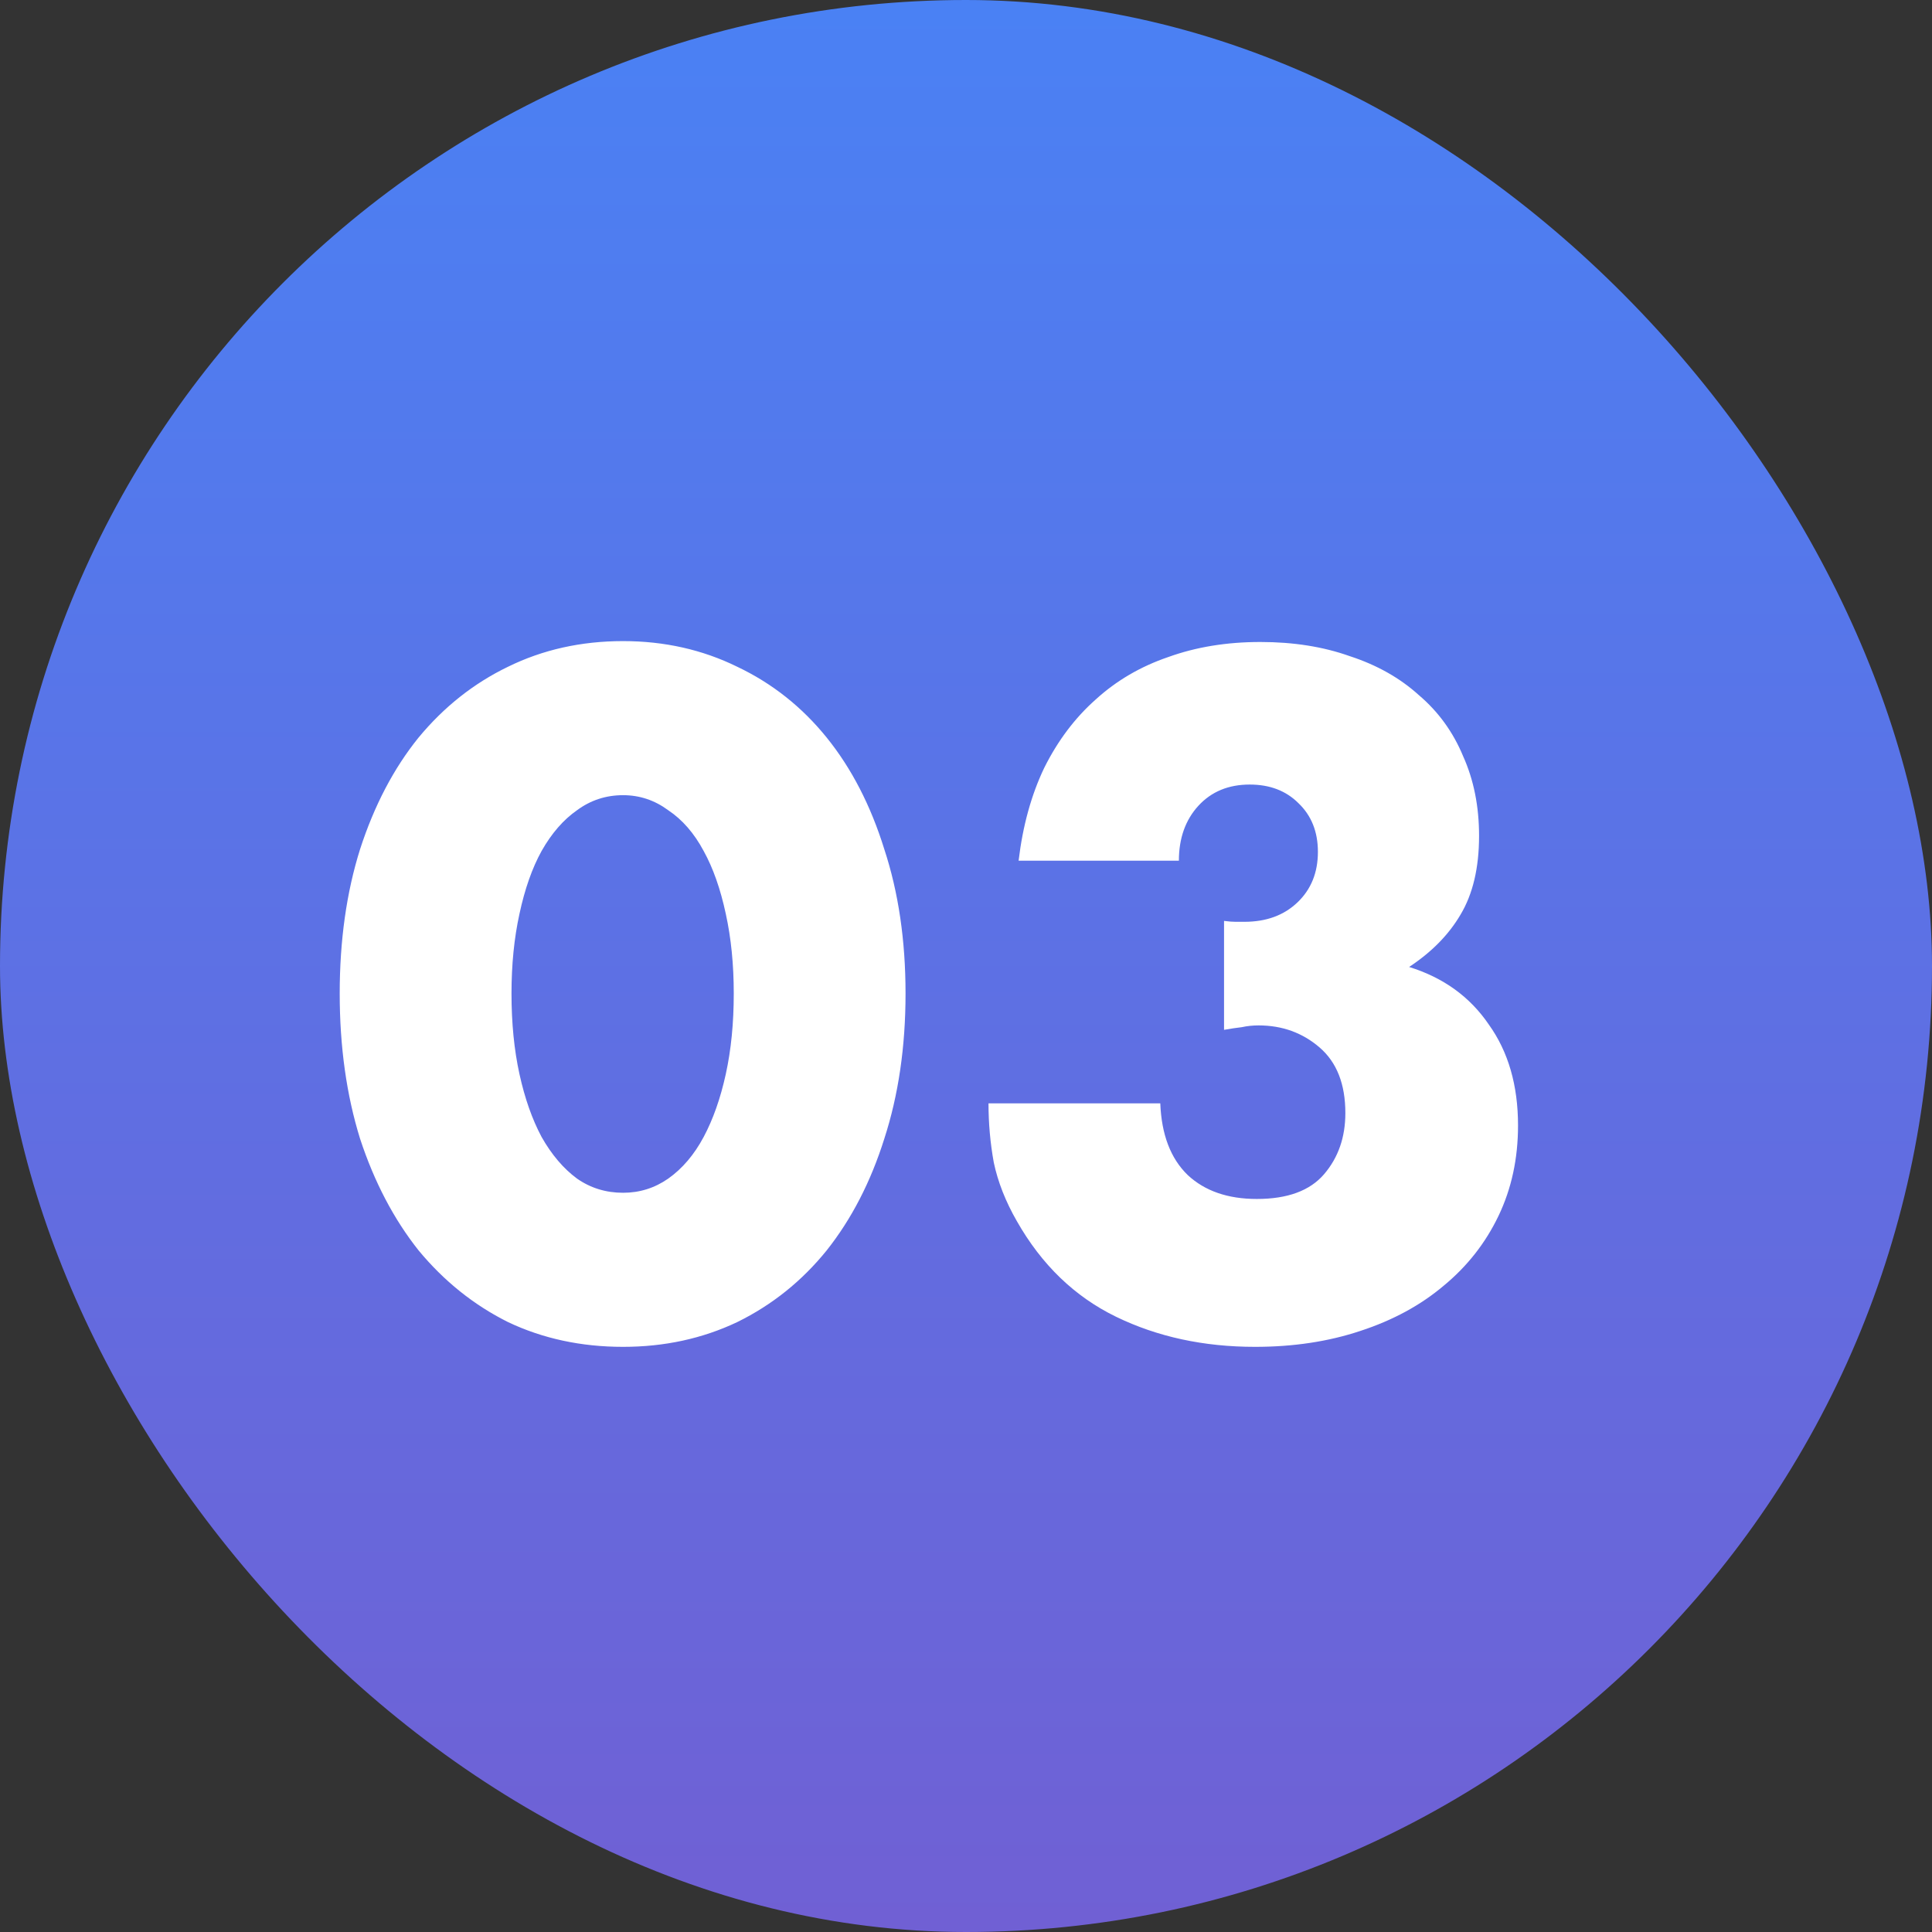 <?xml version="1.0" encoding="UTF-8"?> <svg xmlns="http://www.w3.org/2000/svg" width="48" height="48" viewBox="0 0 48 48" fill="none"><rect x="0" y="0" width="48" height="48" fill="#333333" stroke="none"/><rect width="48" height="48" rx="24" fill="url(#paint0_linear_695_858)"></rect><path d="M12.708 24.684C12.708 25.417 12.774 26.085 12.906 26.686C13.038 27.287 13.221 27.808 13.456 28.248C13.705 28.688 13.999 29.033 14.336 29.282C14.673 29.517 15.055 29.634 15.48 29.634C15.891 29.634 16.265 29.517 16.602 29.282C16.954 29.033 17.247 28.688 17.482 28.248C17.717 27.808 17.9 27.287 18.032 26.686C18.164 26.085 18.23 25.417 18.23 24.684C18.23 23.965 18.164 23.305 18.032 22.704C17.9 22.088 17.717 21.567 17.482 21.142C17.247 20.702 16.954 20.365 16.602 20.13C16.265 19.881 15.891 19.756 15.48 19.756C15.055 19.756 14.673 19.881 14.336 20.13C13.999 20.365 13.705 20.702 13.456 21.142C13.221 21.567 13.038 22.088 12.906 22.704C12.774 23.305 12.708 23.965 12.708 24.684ZM8.44 24.684C8.44 23.364 8.609 22.169 8.946 21.098C9.298 20.013 9.782 19.089 10.398 18.326C11.029 17.563 11.769 16.977 12.62 16.566C13.485 16.141 14.439 15.928 15.48 15.928C16.507 15.928 17.453 16.141 18.318 16.566C19.183 16.977 19.924 17.563 20.54 18.326C21.156 19.089 21.633 20.013 21.97 21.098C22.322 22.169 22.498 23.364 22.498 24.684C22.498 26.004 22.322 27.207 21.97 28.292C21.633 29.363 21.156 30.287 20.54 31.064C19.924 31.827 19.183 32.421 18.318 32.846C17.453 33.257 16.507 33.462 15.48 33.462C14.439 33.462 13.485 33.257 12.62 32.846C11.769 32.421 11.029 31.827 10.398 31.064C9.782 30.287 9.298 29.363 8.946 28.292C8.609 27.207 8.44 26.004 8.44 24.684ZM30.411 22.88C30.529 22.895 30.624 22.902 30.697 22.902C30.785 22.902 30.858 22.902 30.917 22.902C31.46 22.902 31.9 22.741 32.237 22.418C32.575 22.095 32.743 21.677 32.743 21.164C32.743 20.665 32.582 20.262 32.259 19.954C31.951 19.646 31.548 19.492 31.049 19.492C30.521 19.492 30.096 19.668 29.773 20.02C29.451 20.372 29.289 20.827 29.289 21.384H25.307C25.41 20.519 25.622 19.749 25.945 19.074C26.282 18.399 26.708 17.835 27.221 17.38C27.735 16.911 28.336 16.559 29.025 16.324C29.715 16.075 30.477 15.95 31.313 15.95C32.135 15.95 32.875 16.067 33.535 16.302C34.21 16.522 34.782 16.845 35.251 17.27C35.735 17.681 36.102 18.187 36.351 18.788C36.615 19.375 36.747 20.035 36.747 20.768C36.747 21.56 36.593 22.213 36.285 22.726C35.992 23.225 35.566 23.657 35.009 24.024C35.86 24.288 36.52 24.765 36.989 25.454C37.473 26.129 37.715 26.965 37.715 27.962C37.715 28.783 37.554 29.531 37.231 30.206C36.908 30.881 36.454 31.46 35.867 31.944C35.295 32.428 34.606 32.802 33.799 33.066C33.007 33.33 32.135 33.462 31.181 33.462C29.905 33.462 28.754 33.213 27.727 32.714C26.701 32.215 25.879 31.423 25.263 30.338C24.985 29.854 24.794 29.37 24.691 28.886C24.603 28.402 24.559 27.911 24.559 27.412H28.827C28.857 28.189 29.084 28.783 29.509 29.194C29.934 29.59 30.506 29.788 31.225 29.788C31.988 29.788 32.545 29.583 32.897 29.172C33.249 28.761 33.425 28.255 33.425 27.654C33.425 26.935 33.212 26.393 32.787 26.026C32.362 25.659 31.856 25.476 31.269 25.476C31.122 25.476 30.983 25.491 30.851 25.52C30.719 25.535 30.573 25.557 30.411 25.586V22.88Z" fill="white"></path><defs><linearGradient id="paint0_linear_695_858" x1="24" y1="0" x2="24" y2="48" gradientUnits="userSpaceOnUse"><stop stop-color="#4A81F4"></stop><stop offset="1" stop-color="#7060D4"></stop></linearGradient></defs></svg> 